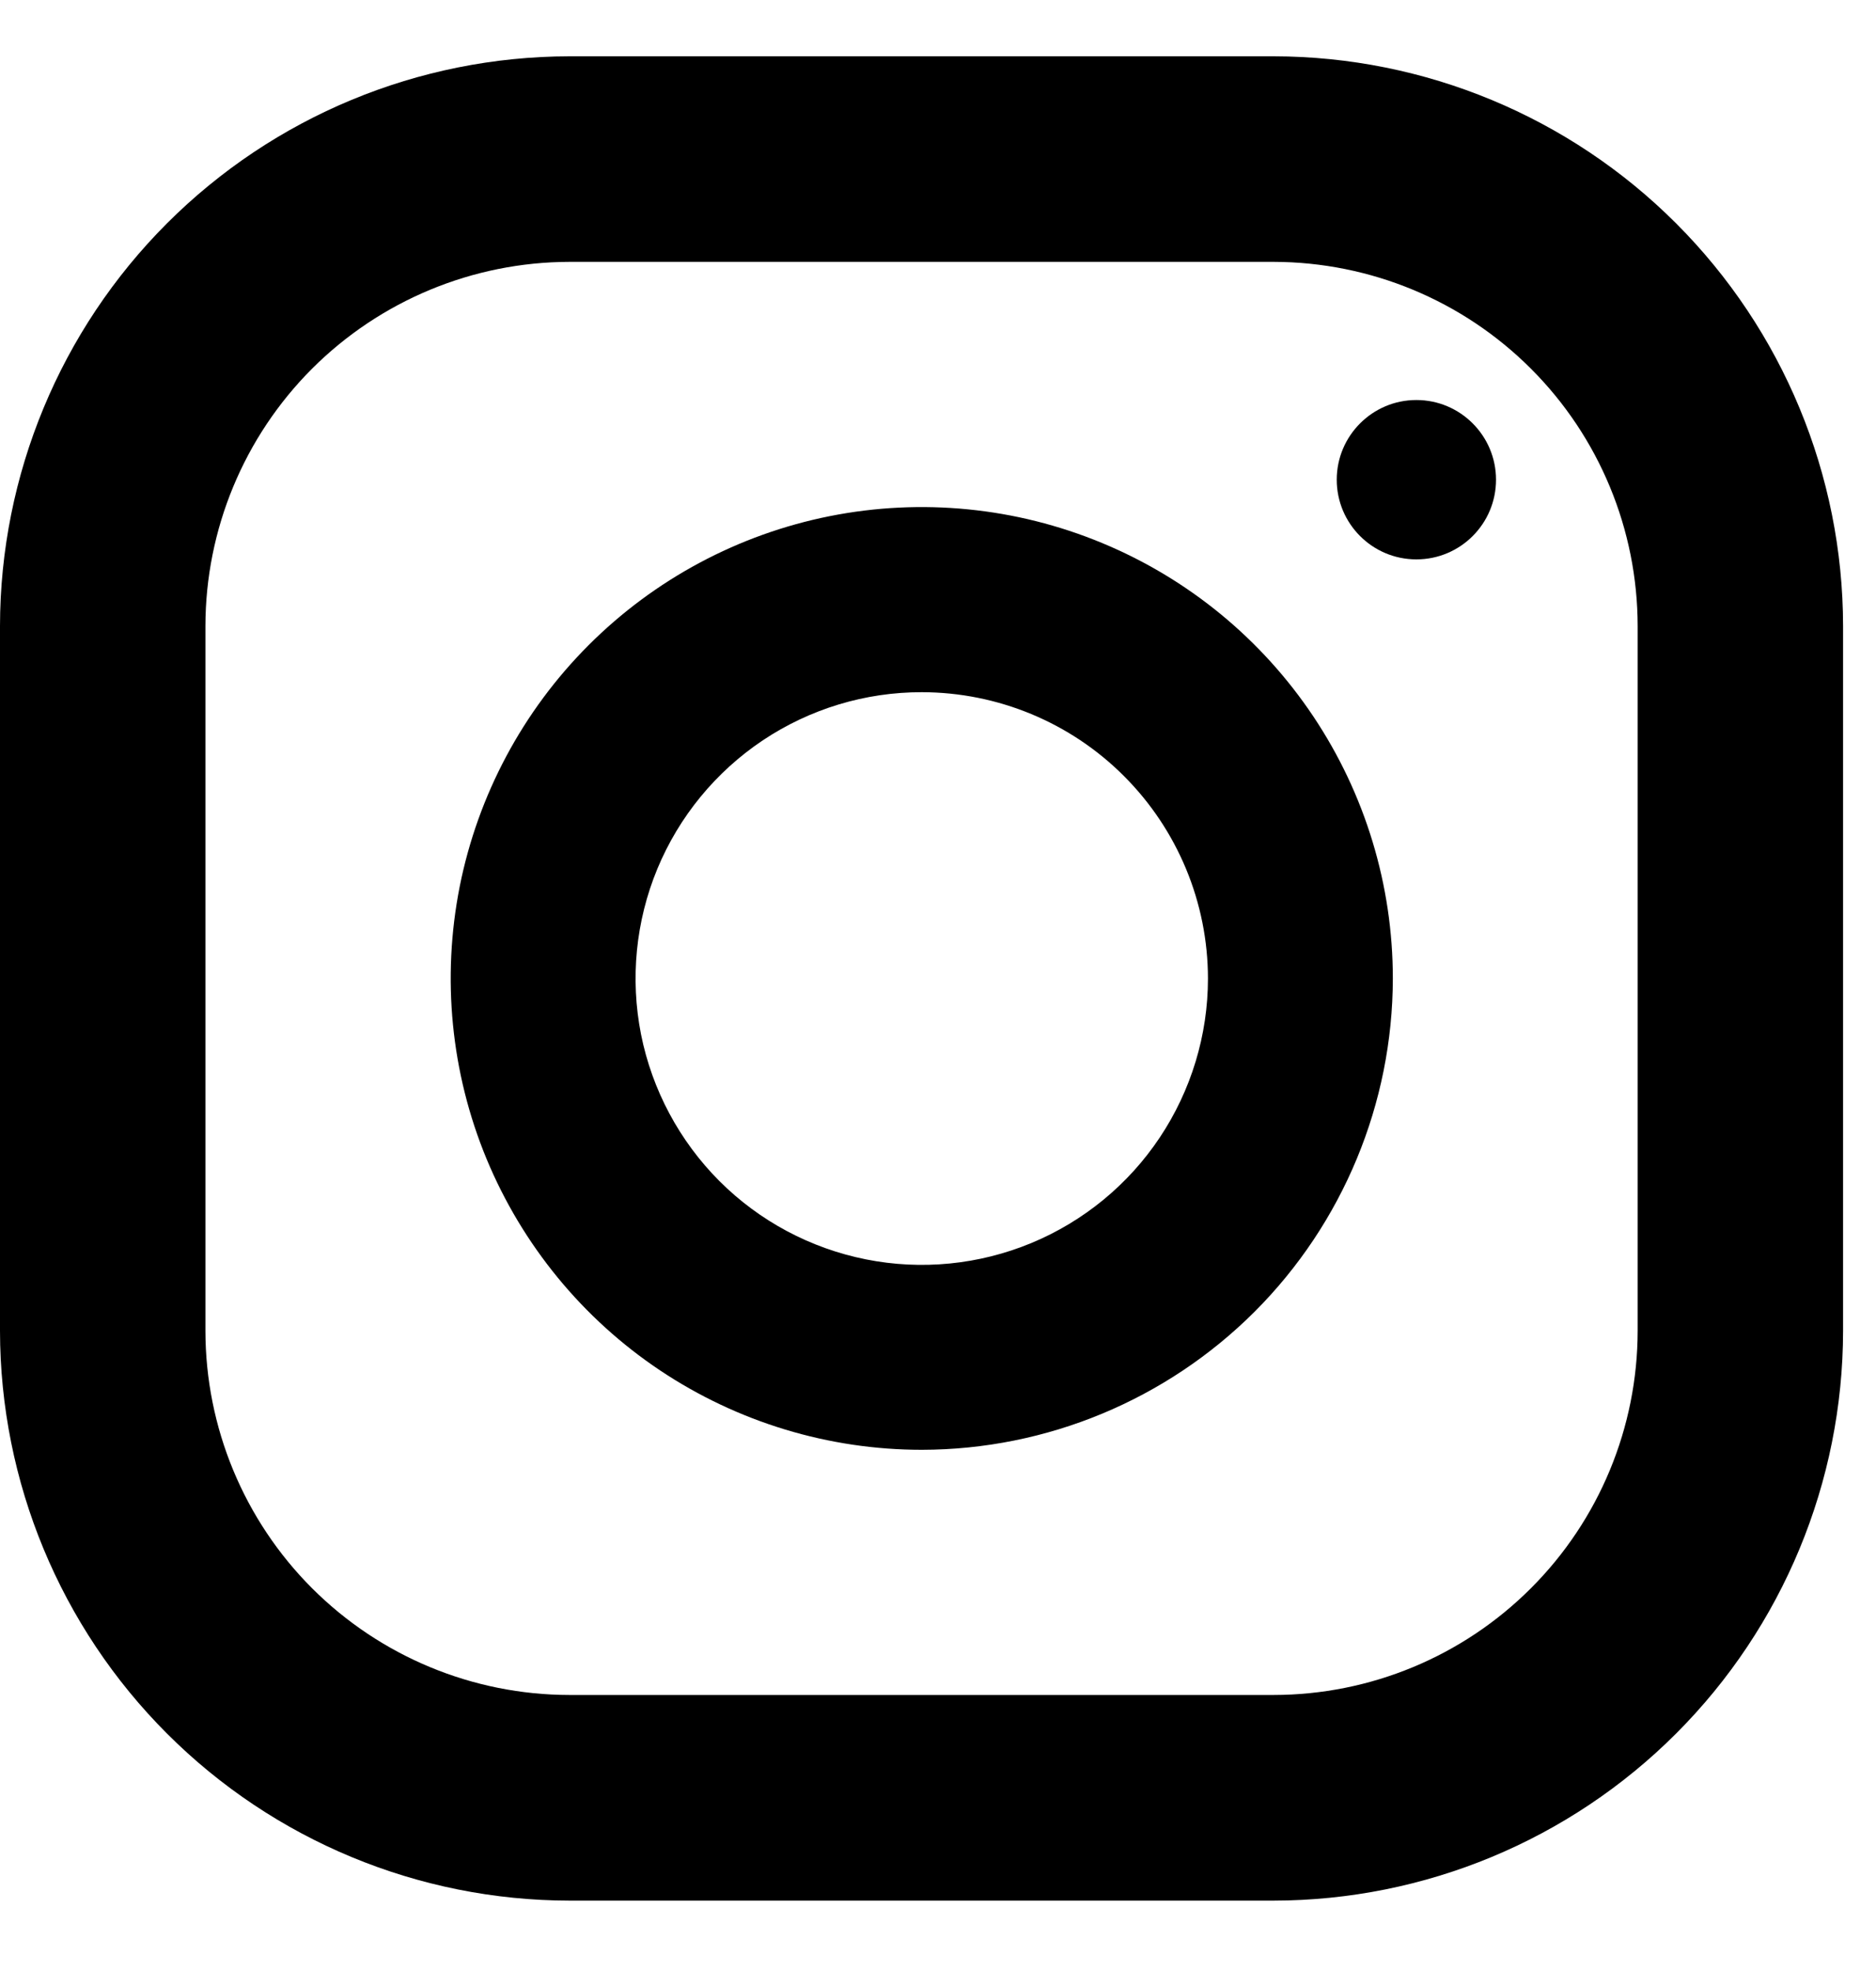 <svg width="20" height="21" viewBox="0 0 20 21" fill="none" xmlns="http://www.w3.org/2000/svg">
<path d="M13.579 20.25H6.07C4.461 20.248 2.918 19.608 1.78 18.47C0.642 17.332 0.002 15.789 -0 14.18V6.67C0.002 5.061 0.642 3.518 1.78 2.38C2.918 1.242 4.461 0.602 6.07 0.6H13.579C15.188 0.602 16.731 1.242 17.869 2.38C19.007 3.518 19.647 5.061 19.649 6.67V14.18C19.647 15.789 19.007 17.332 17.869 18.47C16.731 19.608 15.188 20.248 13.579 20.25ZM6.07 2.79C5.041 2.792 4.055 3.201 3.327 3.928C2.6 4.655 2.191 5.642 2.19 6.67V14.18C2.191 15.208 2.6 16.195 3.327 16.922C4.055 17.649 5.041 18.058 6.07 18.059H13.579C14.608 18.058 15.594 17.649 16.321 16.922C17.049 16.195 17.458 15.208 17.459 14.18V6.67C17.458 5.642 17.049 4.655 16.321 3.928C15.594 3.201 14.608 2.792 13.579 2.79H6.07Z" fill="black"/>
<path d="M9.828 15.447C8.834 15.447 7.863 15.152 7.037 14.601C6.211 14.049 5.568 13.265 5.187 12.347C4.807 11.429 4.708 10.42 4.901 9.445C5.095 8.471 5.573 7.576 6.275 6.874C6.978 6.171 7.873 5.693 8.847 5.499C9.821 5.305 10.831 5.405 11.748 5.785C12.666 6.165 13.45 6.808 14.002 7.634C14.554 8.46 14.849 9.431 14.849 10.425C14.847 11.756 14.318 13.032 13.377 13.974C12.435 14.915 11.159 15.445 9.828 15.447ZM9.828 7.375C9.224 7.374 8.634 7.553 8.132 7.888C7.631 8.223 7.239 8.7 7.008 9.257C6.777 9.815 6.717 10.428 6.834 11.021C6.952 11.612 7.243 12.156 7.669 12.583C8.096 13.01 8.64 13.3 9.232 13.418C9.824 13.536 10.437 13.475 10.995 13.244C11.552 13.013 12.029 12.622 12.364 12.12C12.699 11.618 12.878 11.028 12.878 10.425C12.877 9.616 12.555 8.841 11.983 8.269C11.412 7.697 10.636 7.376 9.828 7.375Z" fill="black"/>
<path d="M15.1 5.96C15.569 5.96 15.949 5.58 15.949 5.111C15.949 4.643 15.569 4.262 15.1 4.262C14.631 4.262 14.251 4.643 14.251 5.111C14.251 5.58 14.631 5.96 15.1 5.96Z" fill="black"/>
</svg>